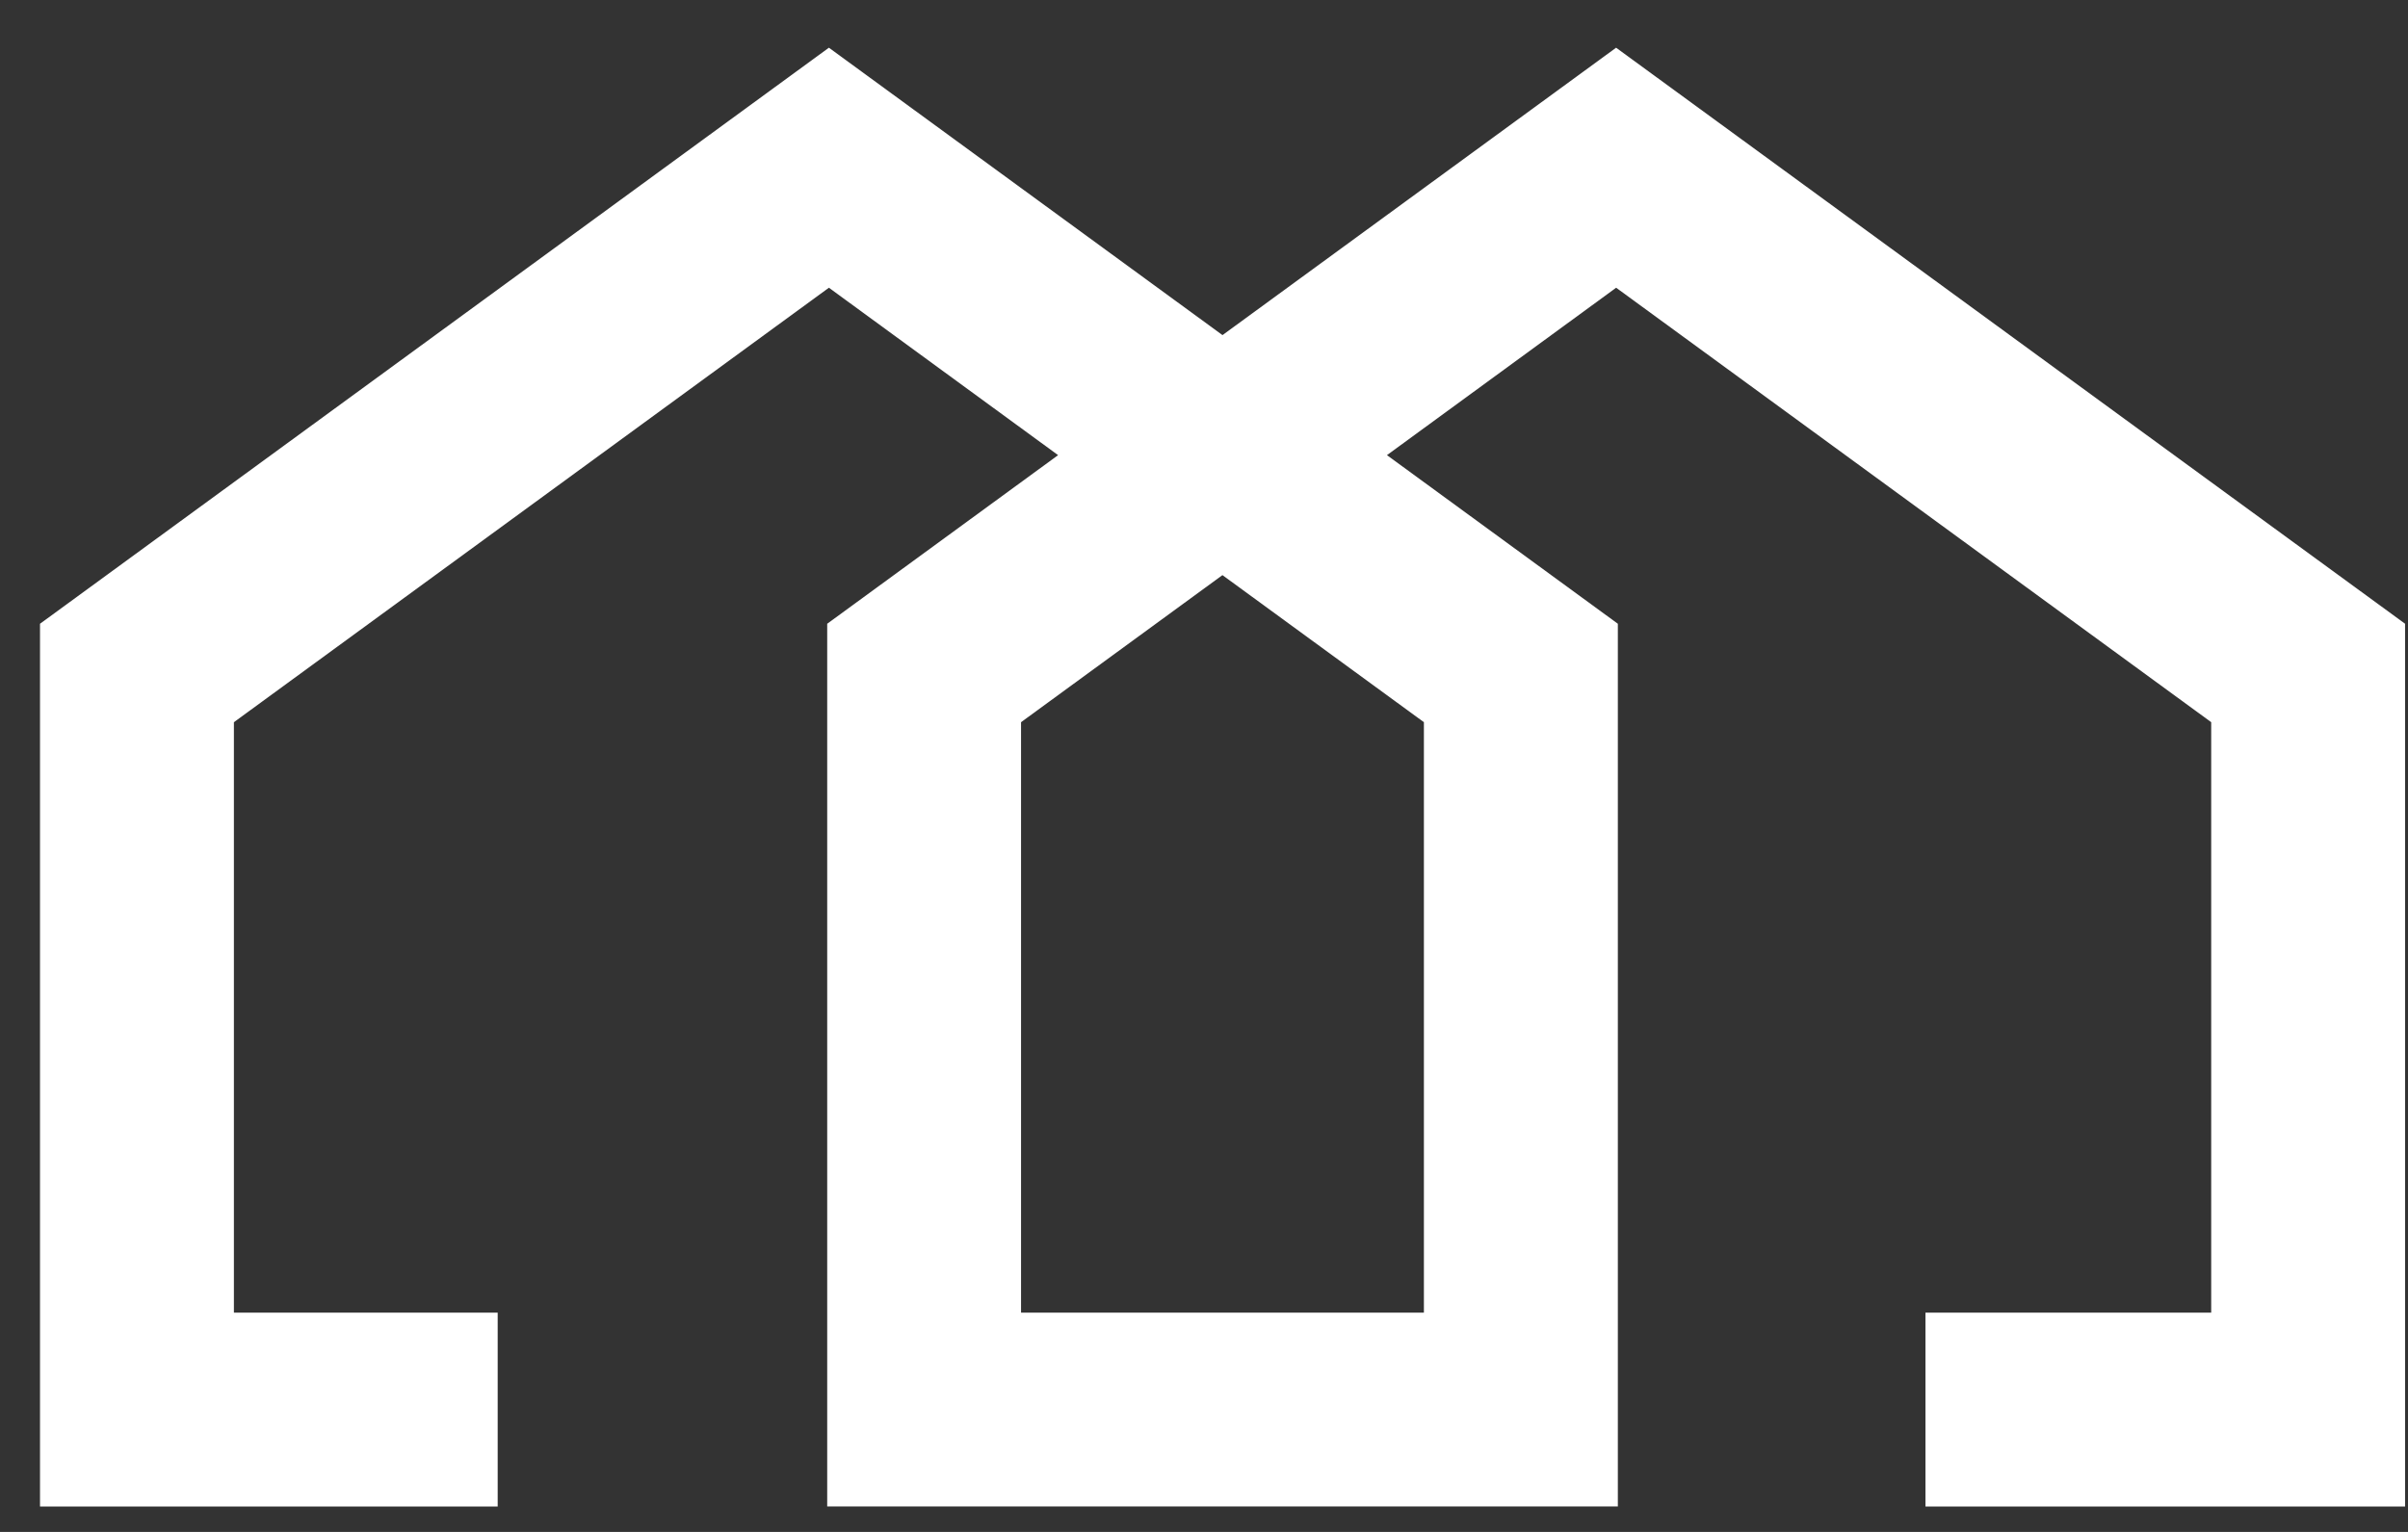 <svg width="44" height="28" viewBox="0 0 44 28" fill="none" xmlns="http://www.w3.org/2000/svg">
<rect x="0" y="0" width="44" height="28" fill="#333333" stroke="none"/>
<path d="M29.53 0.872L22.338 6.125L15.146 0.872L0.731 11.401V27.536H9.094V23.992H4.274V13.2L15.146 5.259L19.334 8.319L15.115 11.401V27.535H20.799H25.186H29.562V11.401L25.343 8.319L29.531 5.259L40.404 13.2V23.992H35.183V27.536H43.947V11.401L29.53 0.872ZM26.018 13.2V23.992H25.185H20.798H18.657V13.2L22.337 10.512L26.018 13.2Z" fill="white"/>
</svg>

